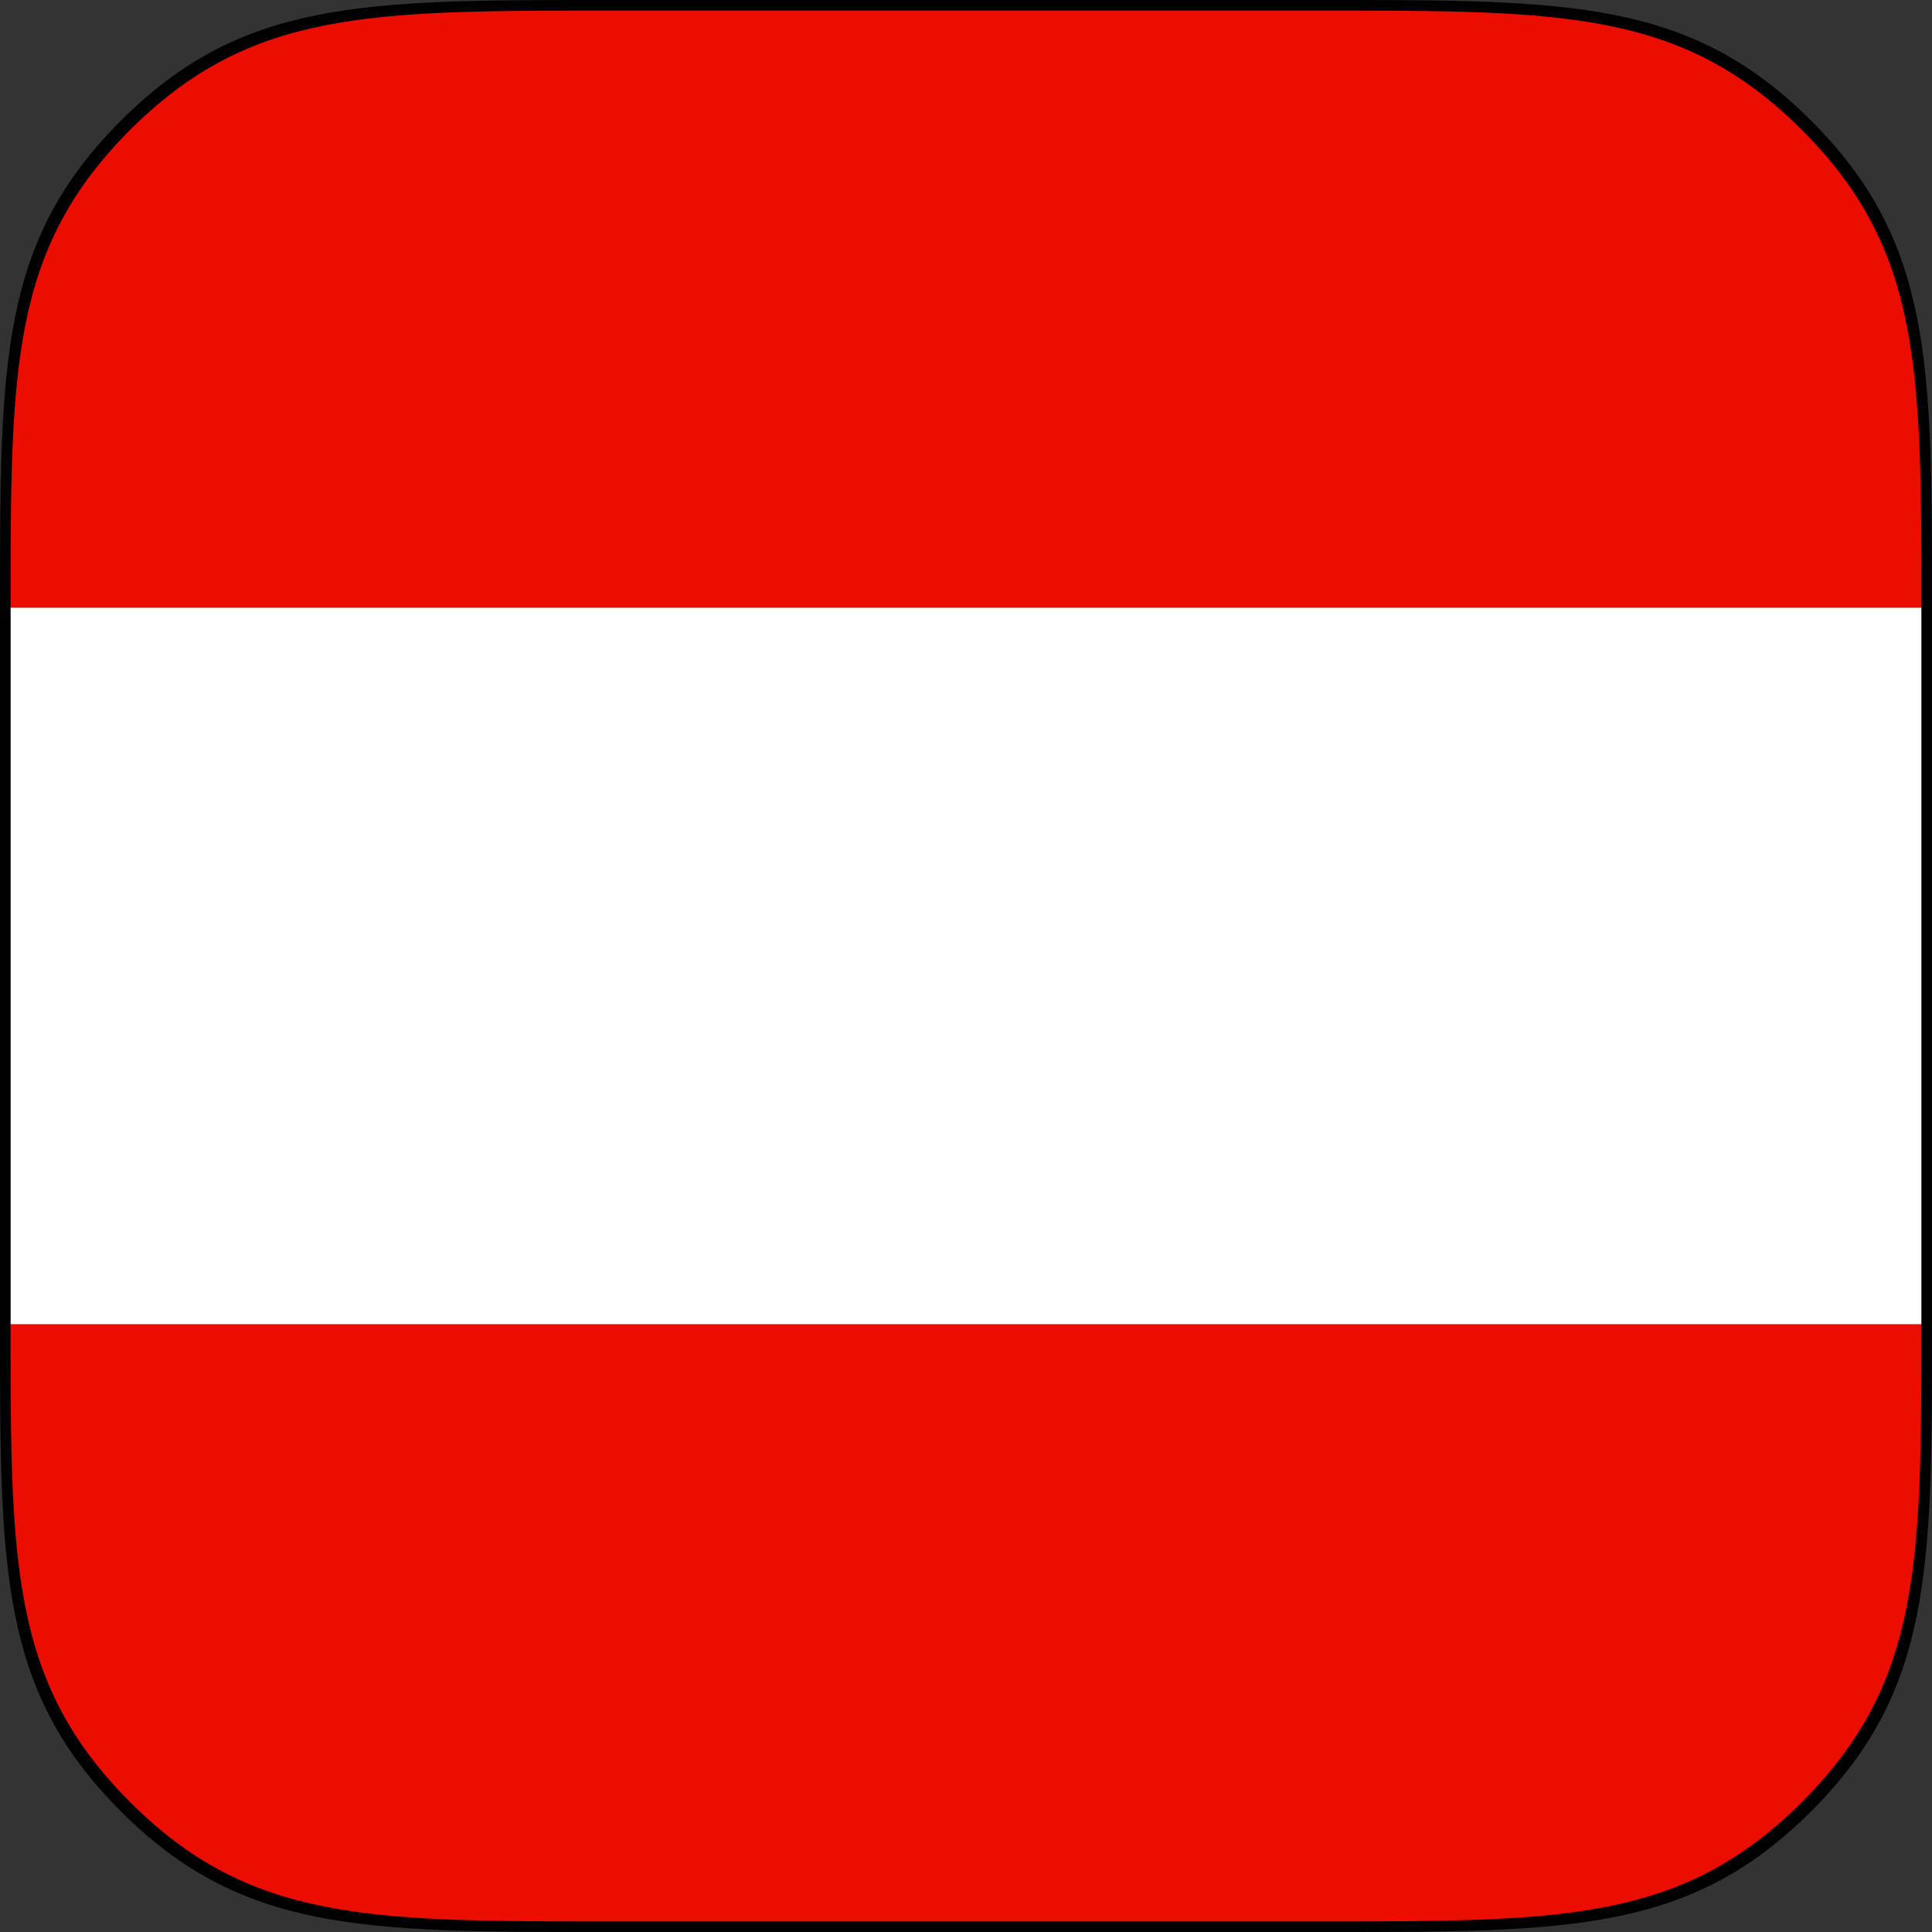 <?xml version="1.0" encoding="UTF-8"?> <svg xmlns="http://www.w3.org/2000/svg" viewBox="0 0 45.5 45.5"><rect x="0" y="0" width="45.5" height="45.5" fill="#333333" stroke="none"/><path fill="#010102" d="M45.5 31.281c0 5.688 0 8.531-2.844 11.375S36.968 45.5 31.281 45.5H14.219c-5.688 0-8.531 0-11.375-2.844S0 36.969 0 31.281V14.219C0 8.531 0 5.688 2.844 2.844S8.531 0 14.219 0h17.062c5.688 0 8.531 0 11.375 2.844S45.5 8.531 45.5 14.219v17.062z"></path><path fill="#EB0E00" d="M3.062 42.438c2.812 2.812 5.625 2.812 11.25 2.812h16.875c5.625 0 8.438 0 11.25-2.812s2.812-5.625 2.812-11.25h-45c.001 5.624.001 8.437 2.813 11.25zM42.437 3.062C39.625.25 36.812.25 31.187.25H14.312c-5.625 0-8.438 0-11.25 2.812S.25 8.688.25 14.312h45c0-5.624 0-8.437-2.813-11.25z"></path><path fill="#FFF" d="M.25 14.312h45v16.875h-45z"></path></svg> 